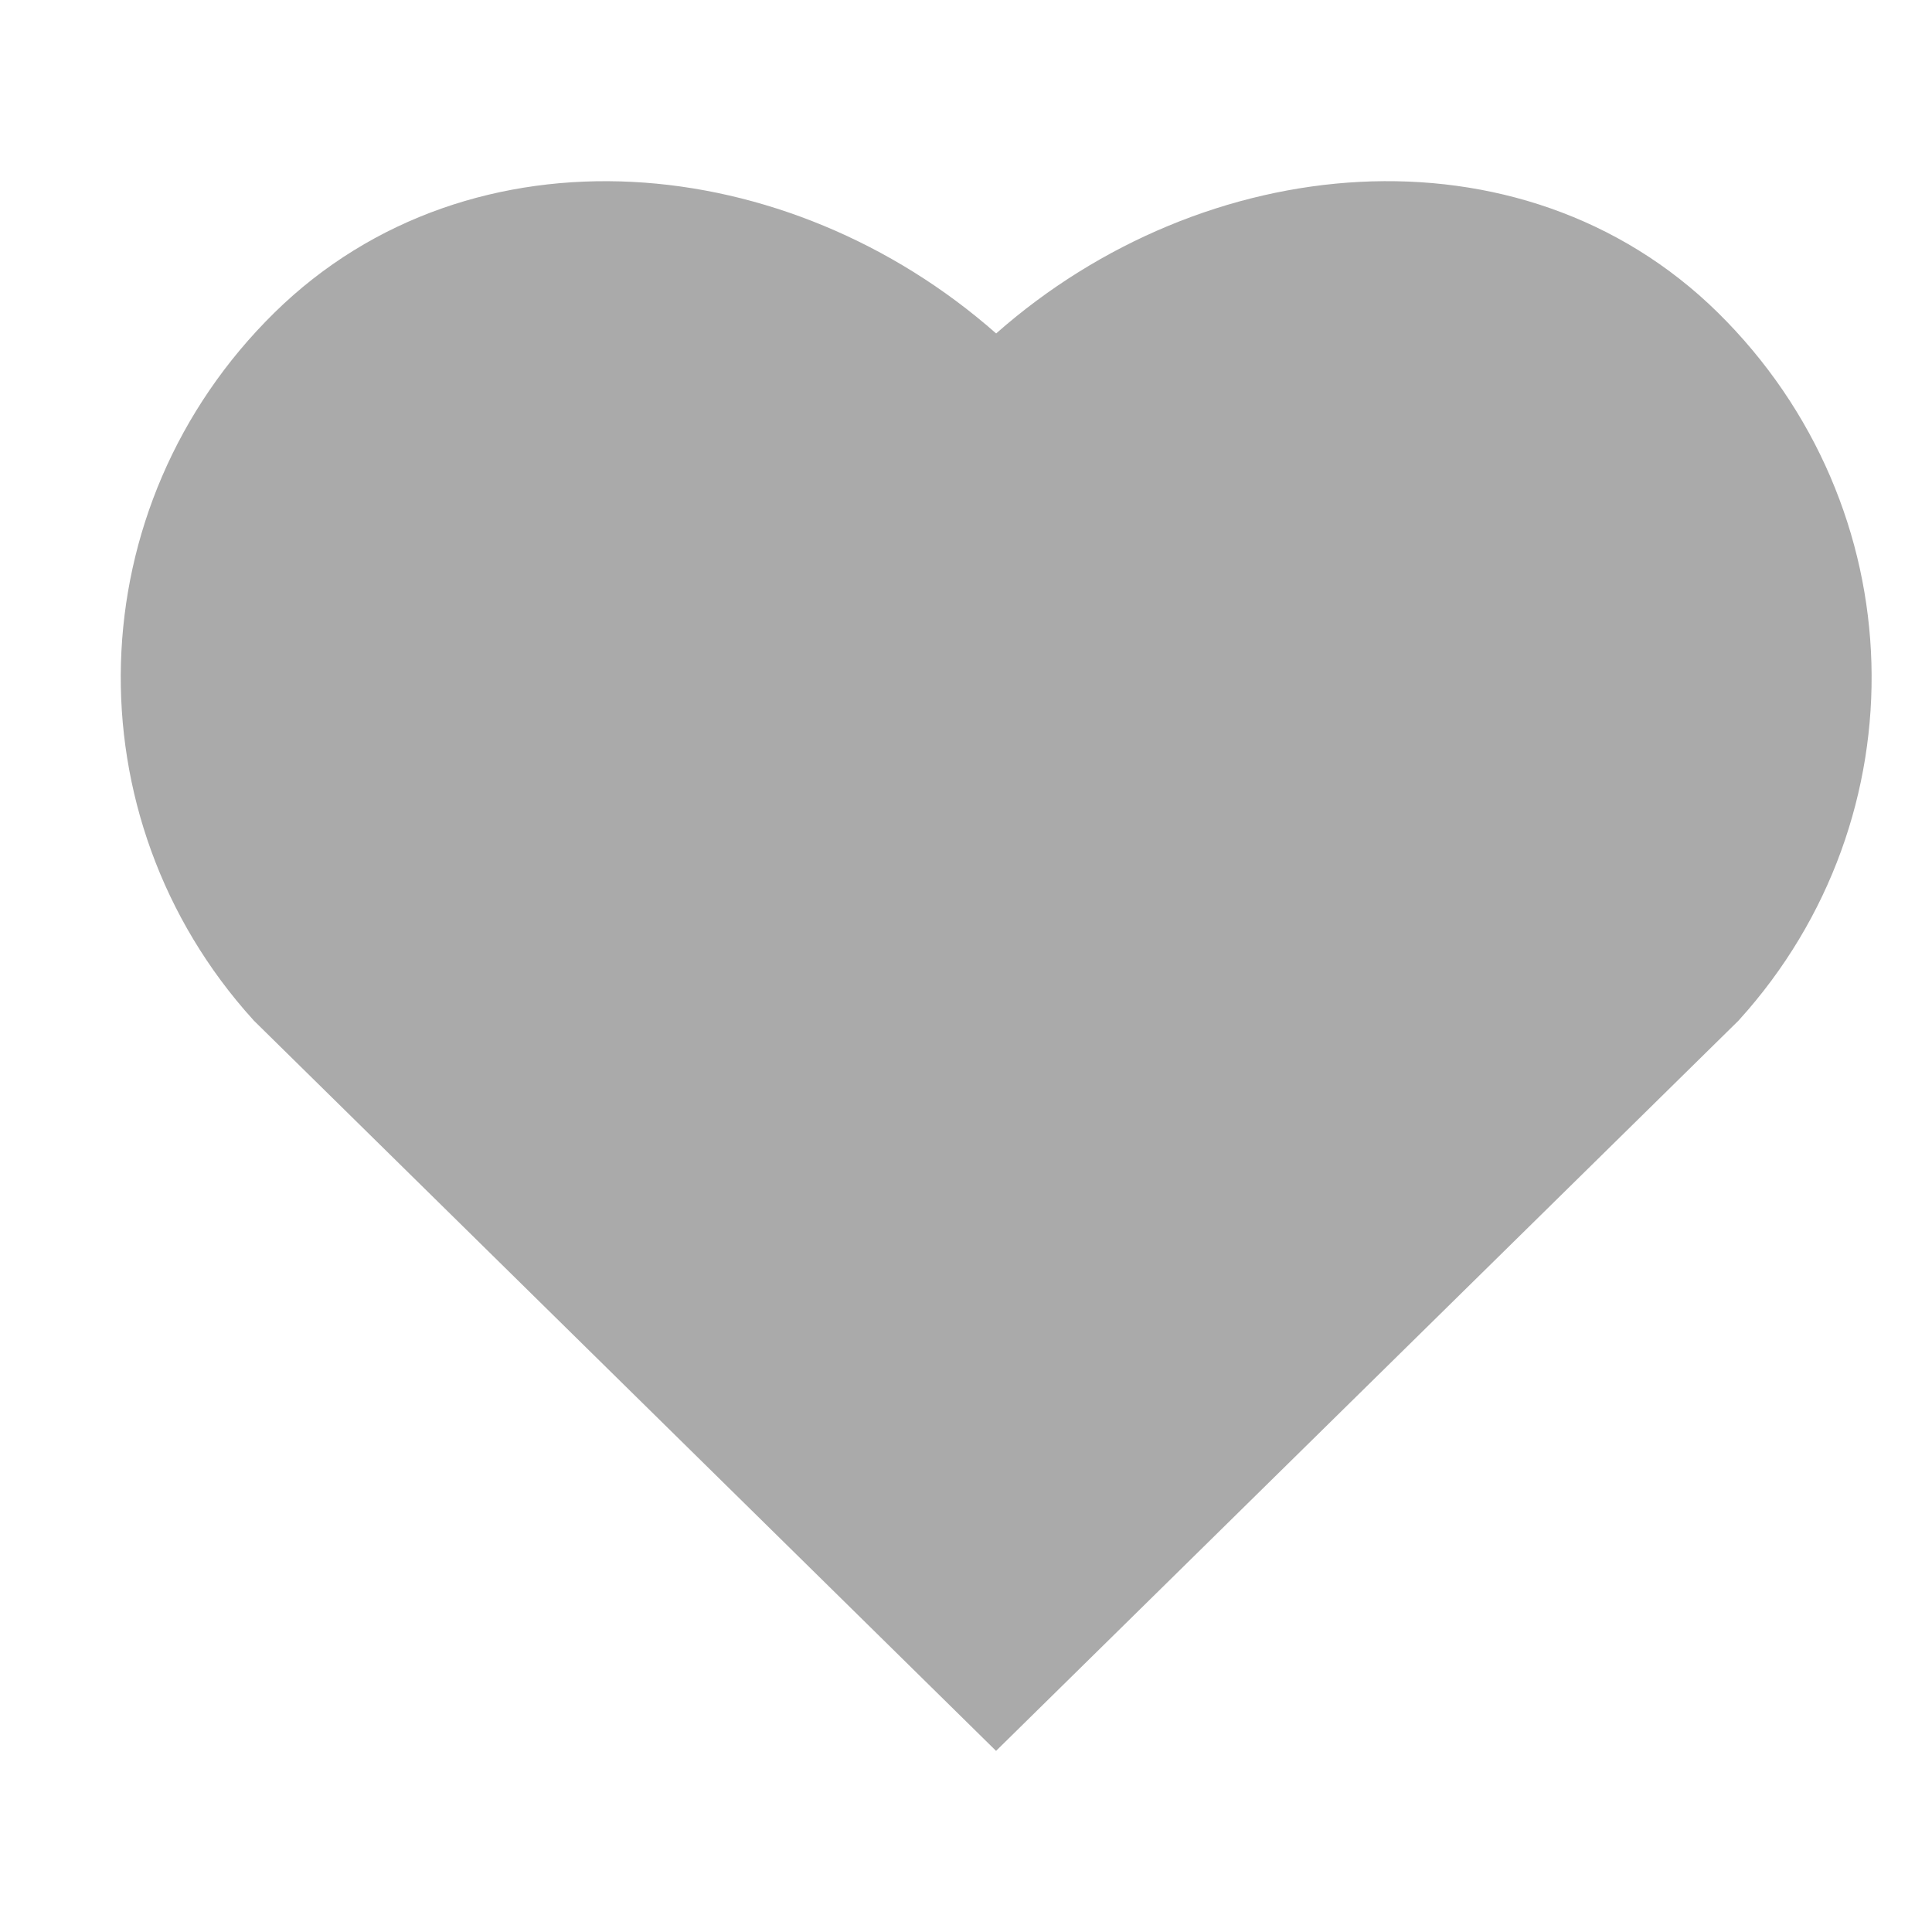 <svg width="32" height="32" viewBox="0 0 32 32" fill="none" xmlns="http://www.w3.org/2000/svg">
  <path d="M16.004 6.086L16.5 6.522L16.996 6.085C20.192 3.266 25 2.832 27.926 5.711C30.913 8.653 31.019 13.328 28.253 16.386L16.498 27.948L4.747 16.386C1.98 13.328 2.088 8.645 5.073 5.712C8.002 2.836 12.798 3.262 16.004 6.086Z" fill="#AAAAAA" stroke="#AAAAAA" stroke-width="1.5" stroke-linecap="round"/>
</svg>
